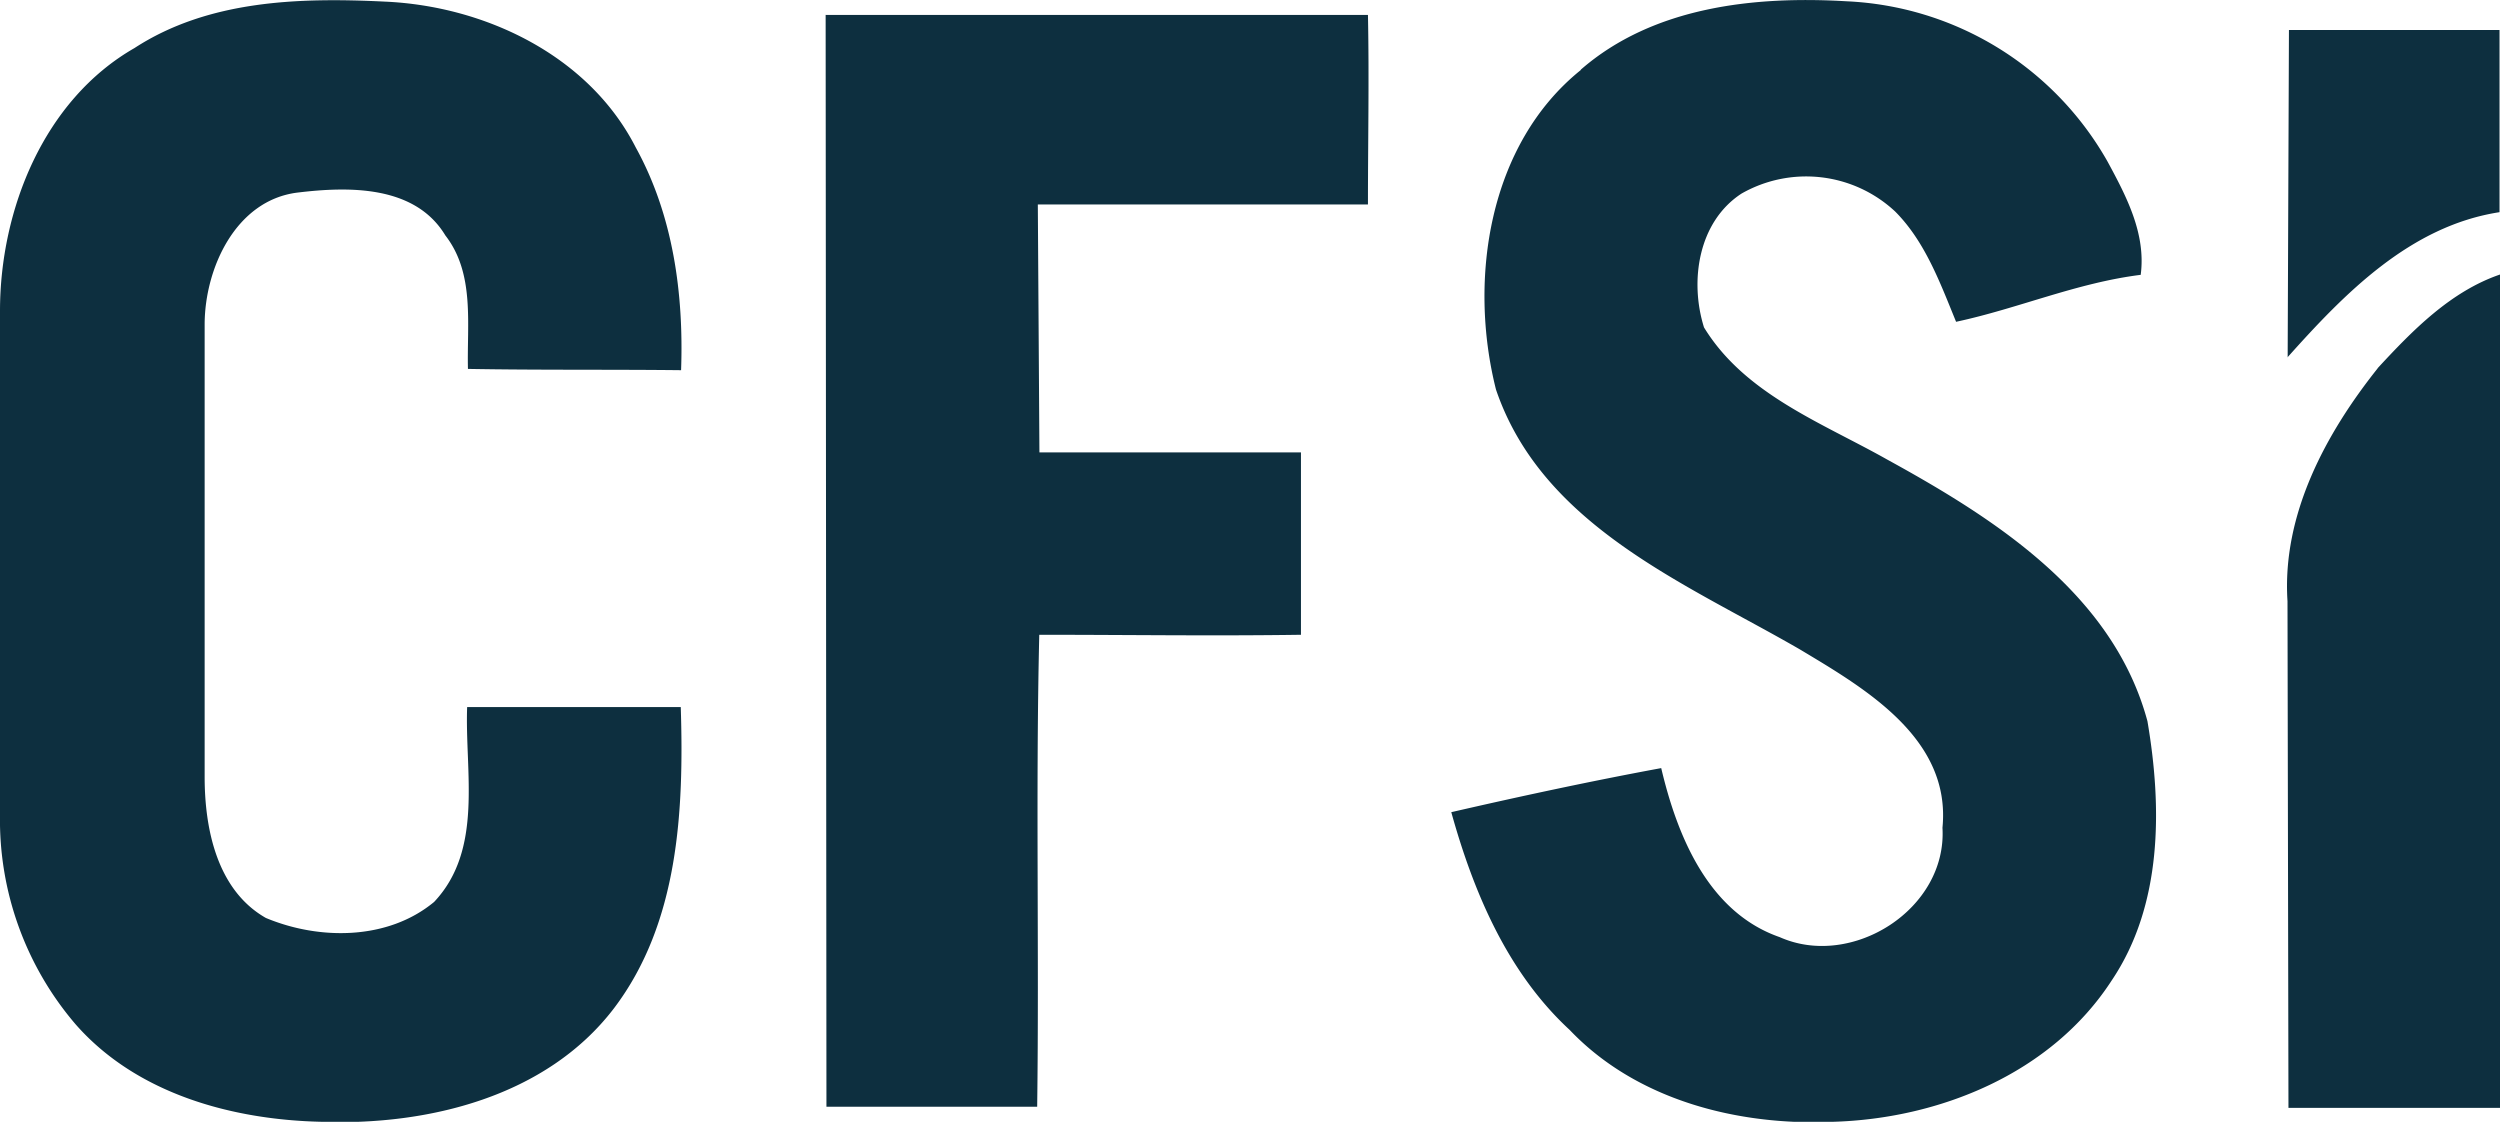 <svg xmlns="http://www.w3.org/2000/svg" width="156" height="70" viewBox="0 0 156 70">
  <path fill="#0d2f3f" d="M8.39 3C13 0 18.68-.16 24 .1c6.23.27 12.73 3.34 15.67 9.1 2.33 4.22 3 9.12 2.83 13.9-4.44-.05-8.87 0-13.3-.08-.07-2.8.44-5.95-1.41-8.33-1.9-3.15-6.05-3.06-9.25-2.67-3.82.49-5.75 4.69-5.77 8.19v28.27c0 3.26.78 7.07 3.82 8.8 3.35 1.4 7.62 1.39 10.5-1C30.18 53 29 48.17 29.15 44.12h13.33c.2 6.44-.12 13.46-4.17 18.8C34.1 68.44 26.7 70.24 20.07 70c-5.56-.12-11.53-1.73-15.35-6.08A19.62 19.62 0 0 1 0 50.83V19.41C0 13.08 2.74 6.24 8.39 3zm90.26 1.34c4.52-3.93 10.84-4.6 16.57-4.26a19.72 19.72 0 0 1 16.29 10c1.17 2.16 2.41 4.5 2.07 7.07-4 .5-7.64 2.1-11.52 2.93-1-2.44-1.93-5-3.8-6.88a8.14 8.14 0 0 0-9.59-1.12c-2.7 1.76-3.25 5.45-2.34 8.35 2.55 4.17 7.36 5.95 11.42 8.24 6.74 3.7 14.11 8.39 16.25 16.33.92 5.4.94 11.47-2.23 16.18C128 67 121 69.81 114.38 70c-5.9.26-12.24-1.33-16.43-5.73-3.88-3.58-6-8.59-7.39-13.59 4.35-1 8.72-1.94 13.1-2.75 1 4.24 2.94 9 7.4 10.55 4.49 2 10.45-1.74 10.15-6.83.55-5.58-4.85-8.7-8.92-11.14-7.13-4.12-16.05-7.7-18.94-16.2-1.74-6.9-.45-15.31 5.28-19.93zM51.53.93h33.83c.08 3.94 0 7.88 0 11.83h-20.6l.1 15.47h16.32v11.38c-5.45.08-10.89 0-16.33 0-.23 9.81 0 19.63-.13 29.45H51.57L51.52.92zm91.22 21.37l.08-20.43h13.14v11.37c-5.57.86-9.66 5.06-13.25 9.08zm5.61.68c2.18-2.36 4.55-4.79 7.64-5.85v52h-13.2l-.06-31.62c-.35-5.39 2.38-10.45 5.63-14.53z"/>
</svg>
